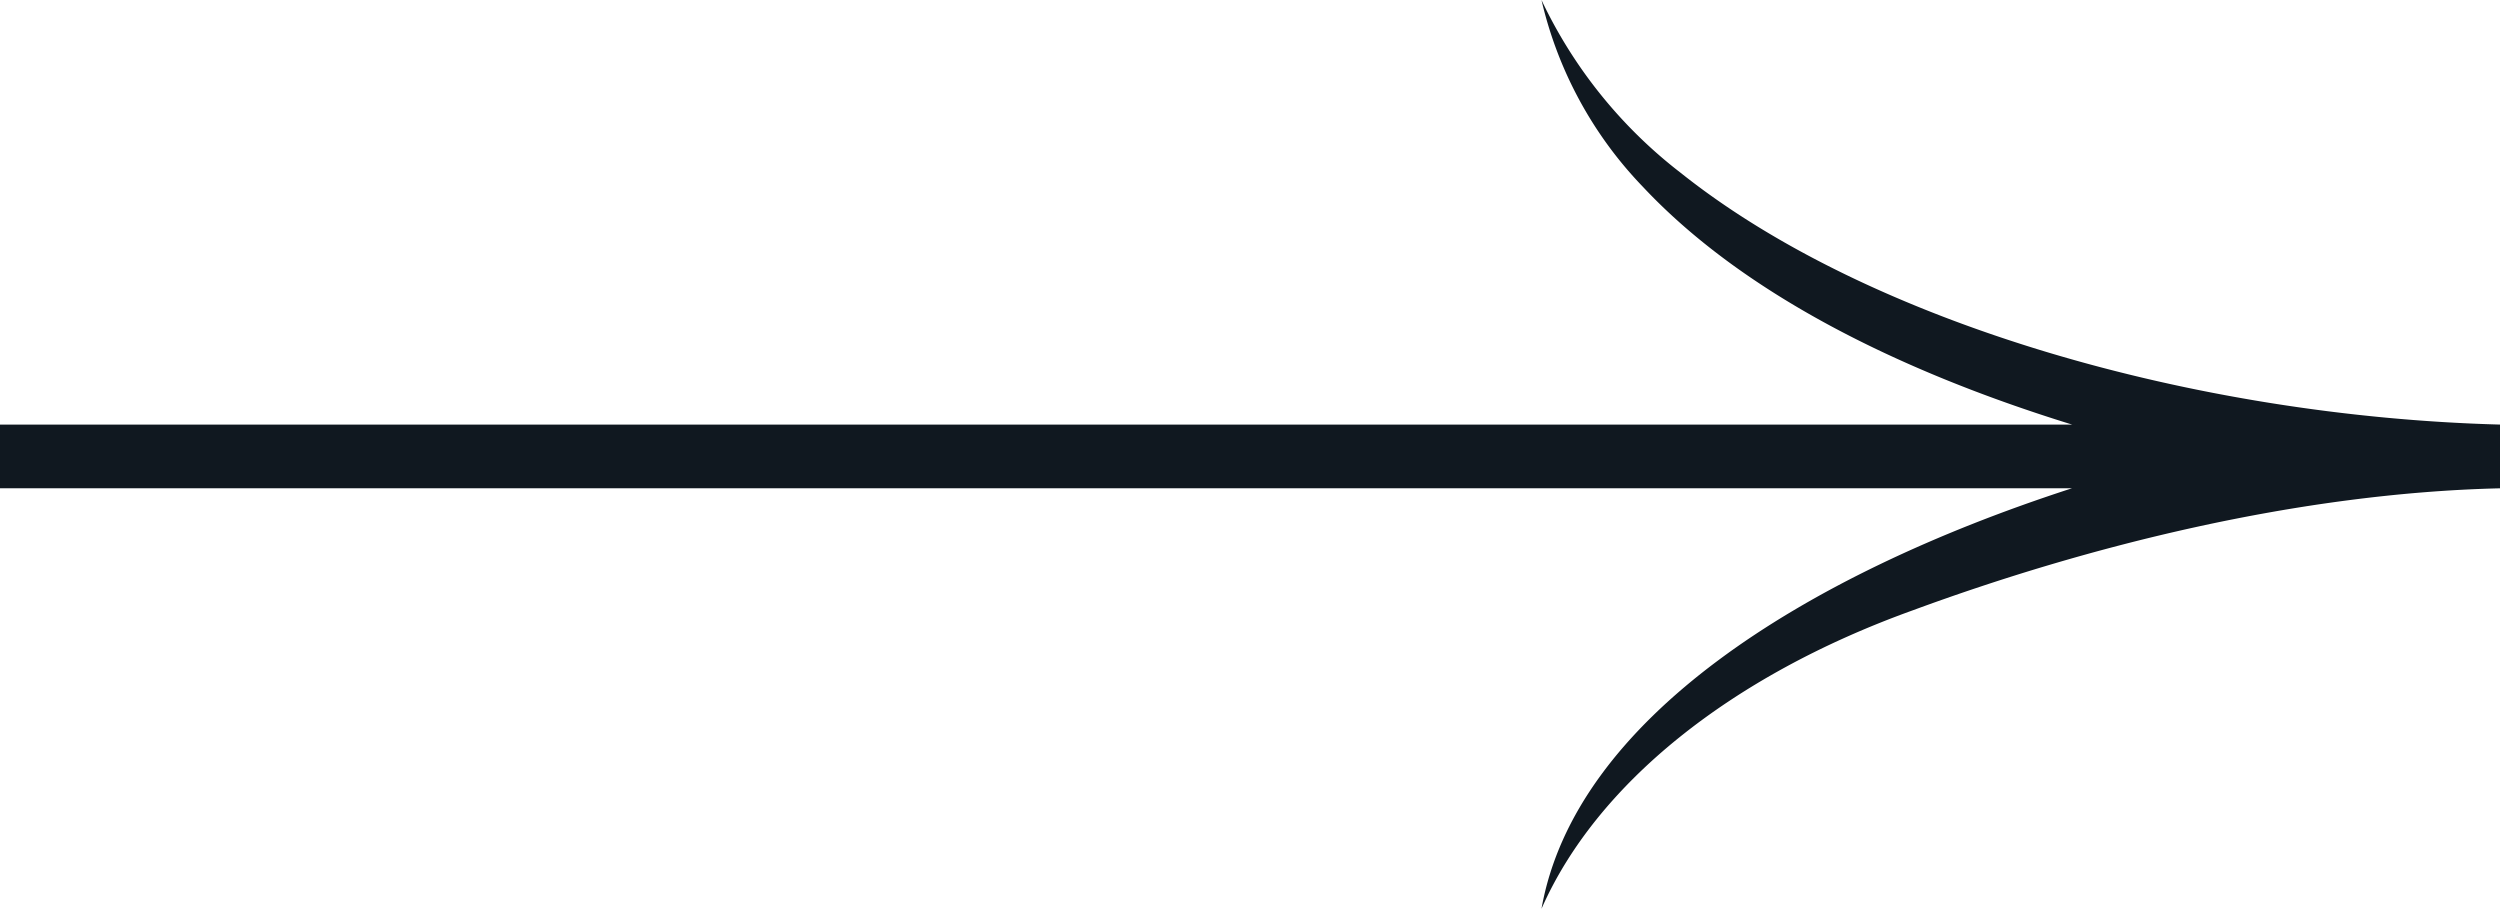 <svg xmlns="http://www.w3.org/2000/svg" xmlns:xlink="http://www.w3.org/1999/xlink" width="136.737" height="49.705" viewBox="0 0 136.737 49.705">
    <path d="M0,23.222H189.072c-9.673-2.986-18.092-7.269-23.458-12.985A21.825,21.825,0,0,1,160.049,0a25.893,25.893,0,0,0,7.611,9.451c10.332,8.234,28.128,13.32,44.815,13.771v3.486c-11.06.261-22.593,3.167-32.111,6.671-10.006,3.6-17.319,9.522-20.314,16.325,1.826-10.324,14.233-18.208,29.022-23H0Z" transform="translate(-75.738 0)" fill="#101820"/>
</svg>
